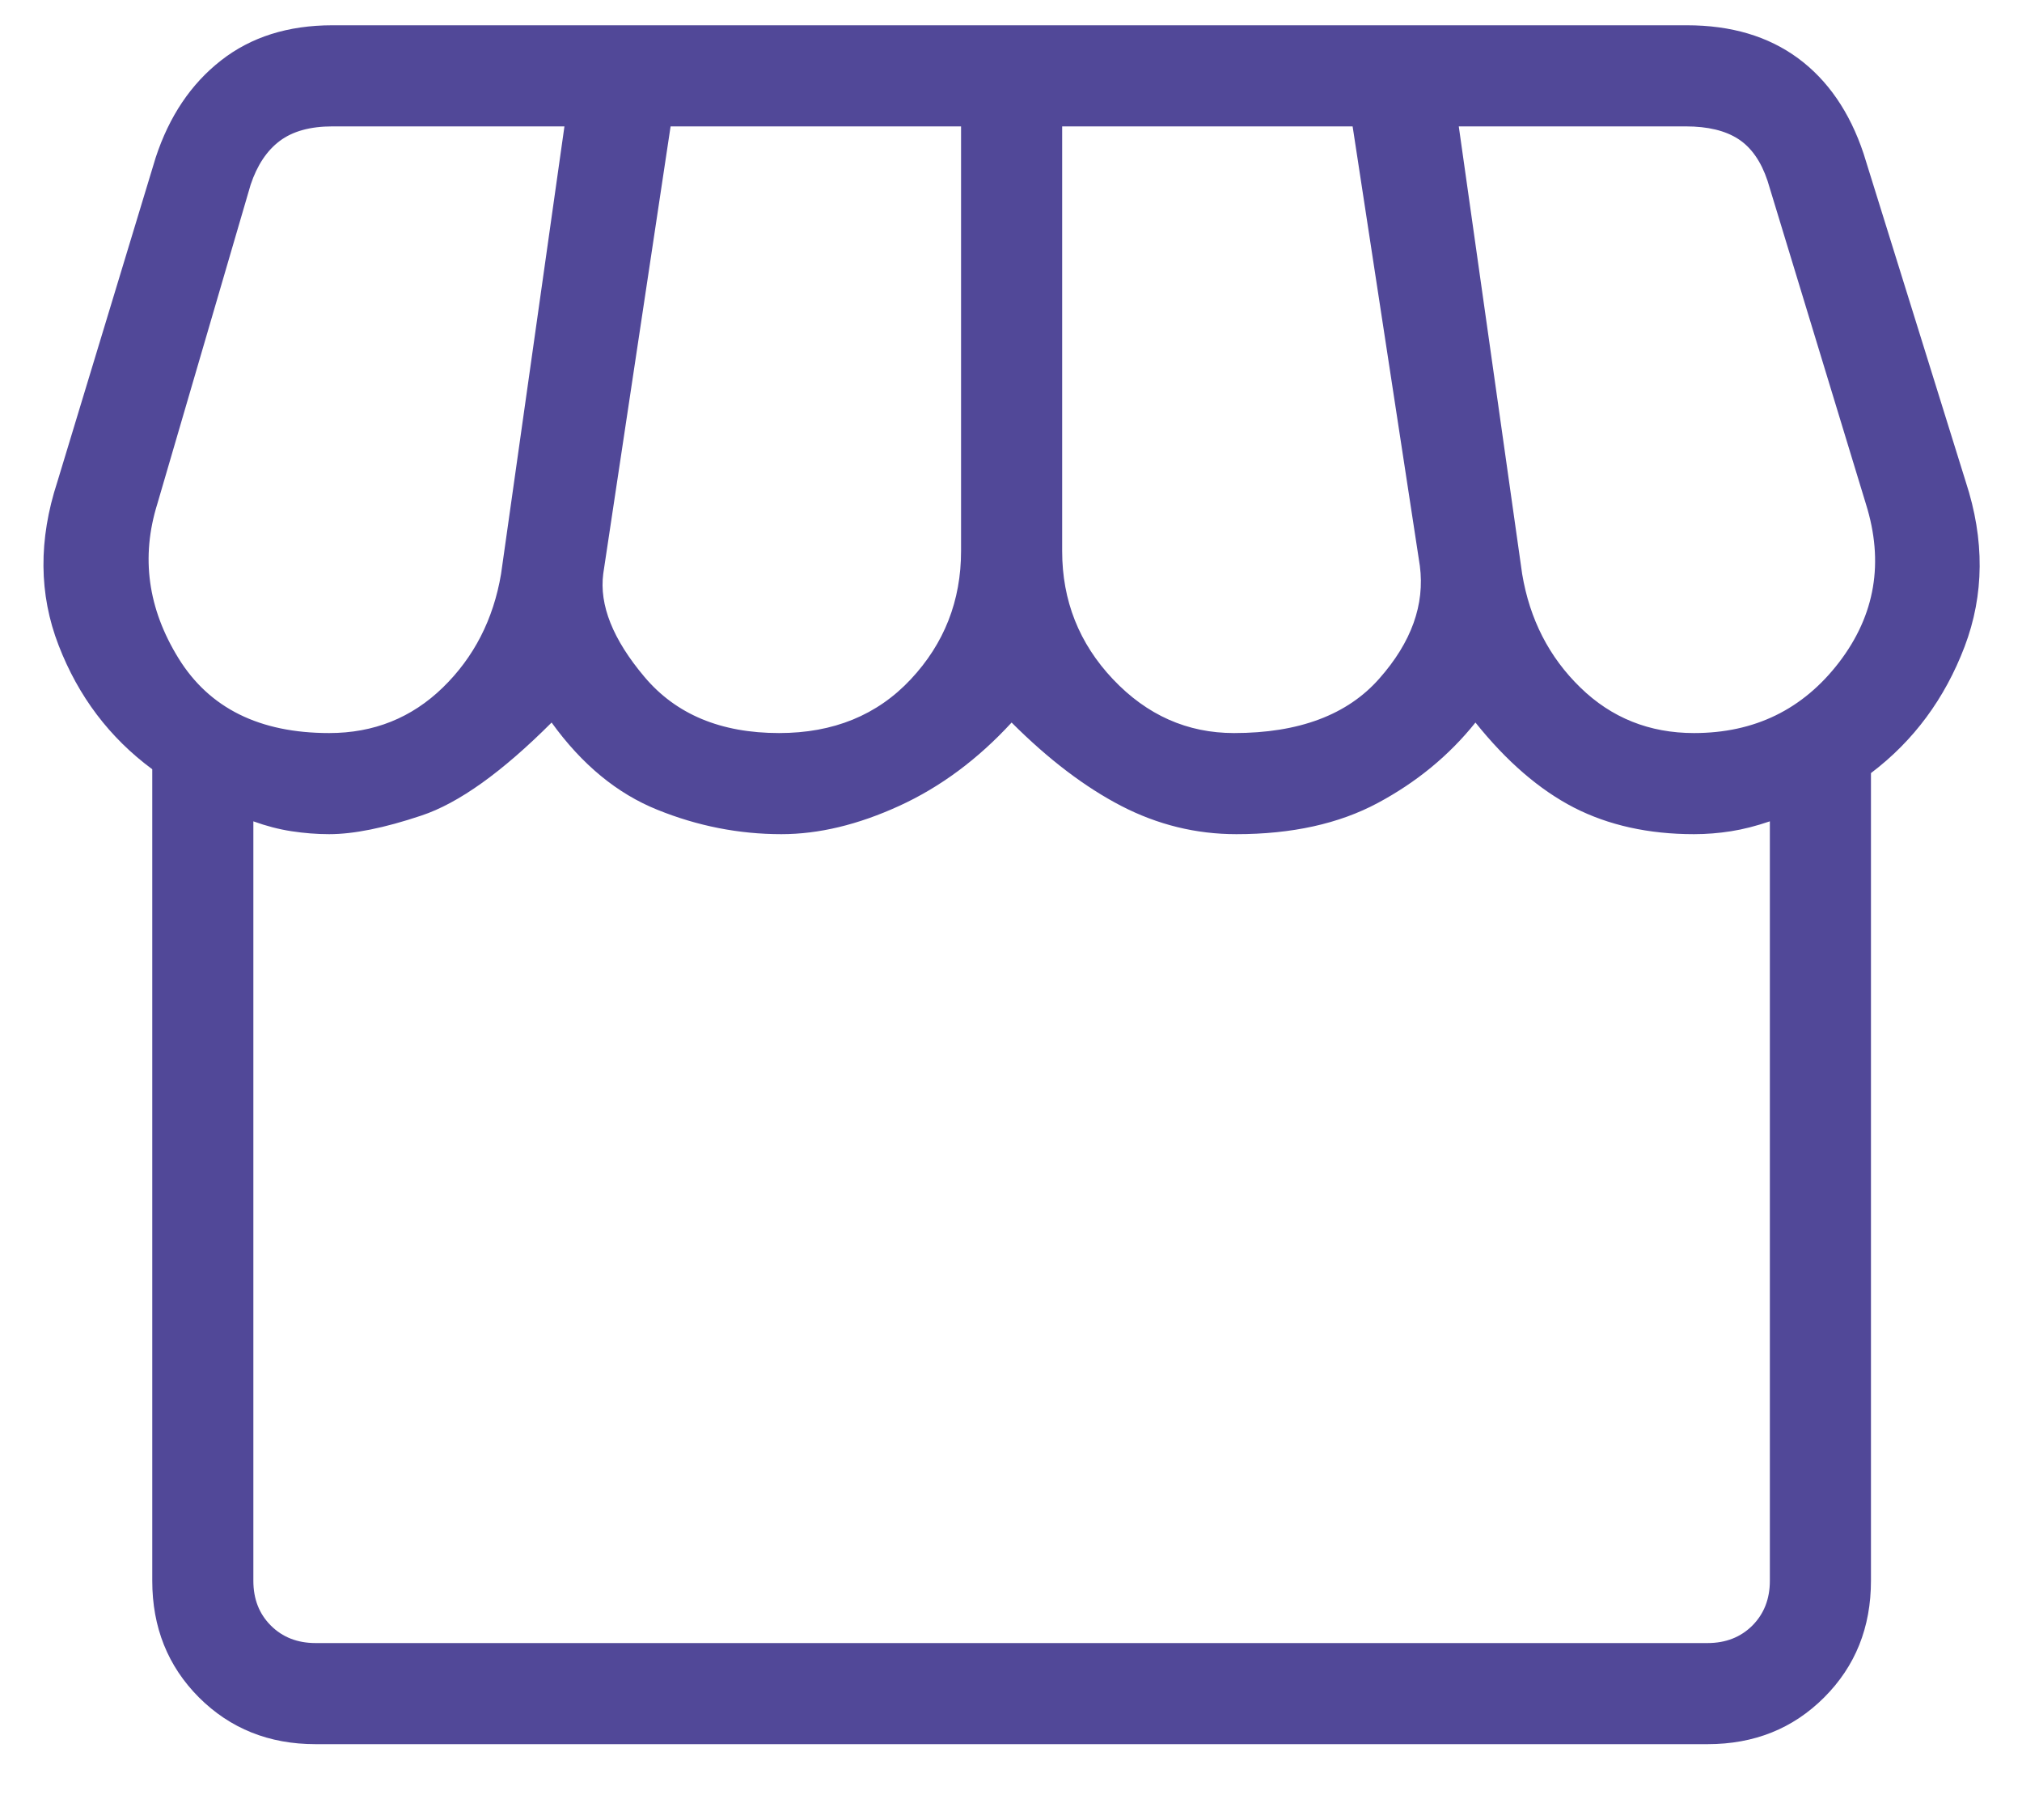 <svg width="20" height="18" viewBox="0 0 20 18" fill="none" xmlns="http://www.w3.org/2000/svg">
<path d="M18.506 7.646V15.634C18.506 16.095 18.352 16.479 18.043 16.788C17.735 17.096 17.351 17.25 16.89 17.25H3.121C2.661 17.25 2.277 17.096 1.968 16.788C1.66 16.479 1.506 16.095 1.506 15.634V7.608C1.084 7.296 0.775 6.888 0.58 6.383C0.384 5.878 0.38 5.338 0.567 4.766L1.54 1.558C1.674 1.15 1.889 0.83 2.186 0.598C2.482 0.366 2.849 0.25 3.287 0.25H16.686C17.124 0.25 17.49 0.359 17.785 0.576C18.079 0.793 18.296 1.108 18.433 1.519L19.444 4.766C19.631 5.338 19.627 5.882 19.432 6.396C19.236 6.91 18.928 7.327 18.506 7.646ZM12.206 7.25C12.848 7.25 13.328 7.07 13.644 6.71C13.961 6.351 14.094 5.98 14.044 5.596L13.379 1.25H10.506V5.45C10.506 5.941 10.674 6.364 11.009 6.718C11.345 7.073 11.744 7.25 12.206 7.25ZM7.706 7.25C8.243 7.25 8.677 7.073 9.009 6.718C9.34 6.364 9.506 5.941 9.506 5.45V1.25H6.633L5.967 5.673C5.926 5.983 6.062 6.324 6.374 6.694C6.686 7.065 7.13 7.25 7.706 7.25ZM3.256 7.25C3.697 7.25 4.071 7.1 4.38 6.8C4.688 6.5 4.88 6.126 4.956 5.677L5.583 1.25H3.287C3.068 1.25 2.895 1.298 2.767 1.394C2.639 1.49 2.543 1.635 2.479 1.827L1.556 4.984C1.392 5.51 1.462 6.019 1.766 6.511C2.071 7.004 2.567 7.25 3.256 7.25ZM16.756 7.25C17.354 7.25 17.833 7.017 18.191 6.55C18.548 6.083 18.637 5.561 18.456 4.984L17.483 1.788C17.419 1.596 17.322 1.458 17.194 1.375C17.066 1.292 16.893 1.25 16.675 1.25H14.429L15.056 5.677C15.131 6.126 15.323 6.5 15.632 6.8C15.94 7.1 16.315 7.25 16.756 7.25ZM3.121 16.25H16.89C17.07 16.25 17.217 16.192 17.333 16.077C17.448 15.961 17.506 15.814 17.506 15.634V8.123C17.371 8.169 17.243 8.202 17.122 8.221C17.001 8.24 16.879 8.25 16.756 8.25C16.306 8.25 15.91 8.162 15.568 7.987C15.227 7.811 14.902 7.531 14.594 7.146C14.333 7.472 14.01 7.737 13.627 7.942C13.244 8.147 12.778 8.25 12.229 8.25C11.83 8.25 11.451 8.157 11.091 7.971C10.732 7.785 10.37 7.51 10.006 7.146C9.671 7.51 9.3 7.785 8.893 7.971C8.486 8.157 8.098 8.25 7.729 8.25C7.31 8.25 6.901 8.17 6.503 8.009C6.105 7.849 5.756 7.562 5.456 7.146C4.965 7.637 4.536 7.944 4.168 8.066C3.801 8.189 3.497 8.25 3.256 8.25C3.133 8.25 3.009 8.24 2.884 8.221C2.759 8.202 2.633 8.169 2.506 8.123V15.634C2.506 15.814 2.563 15.961 2.679 16.077C2.794 16.192 2.942 16.25 3.121 16.25Z" fill="#514898"/>
</svg>
